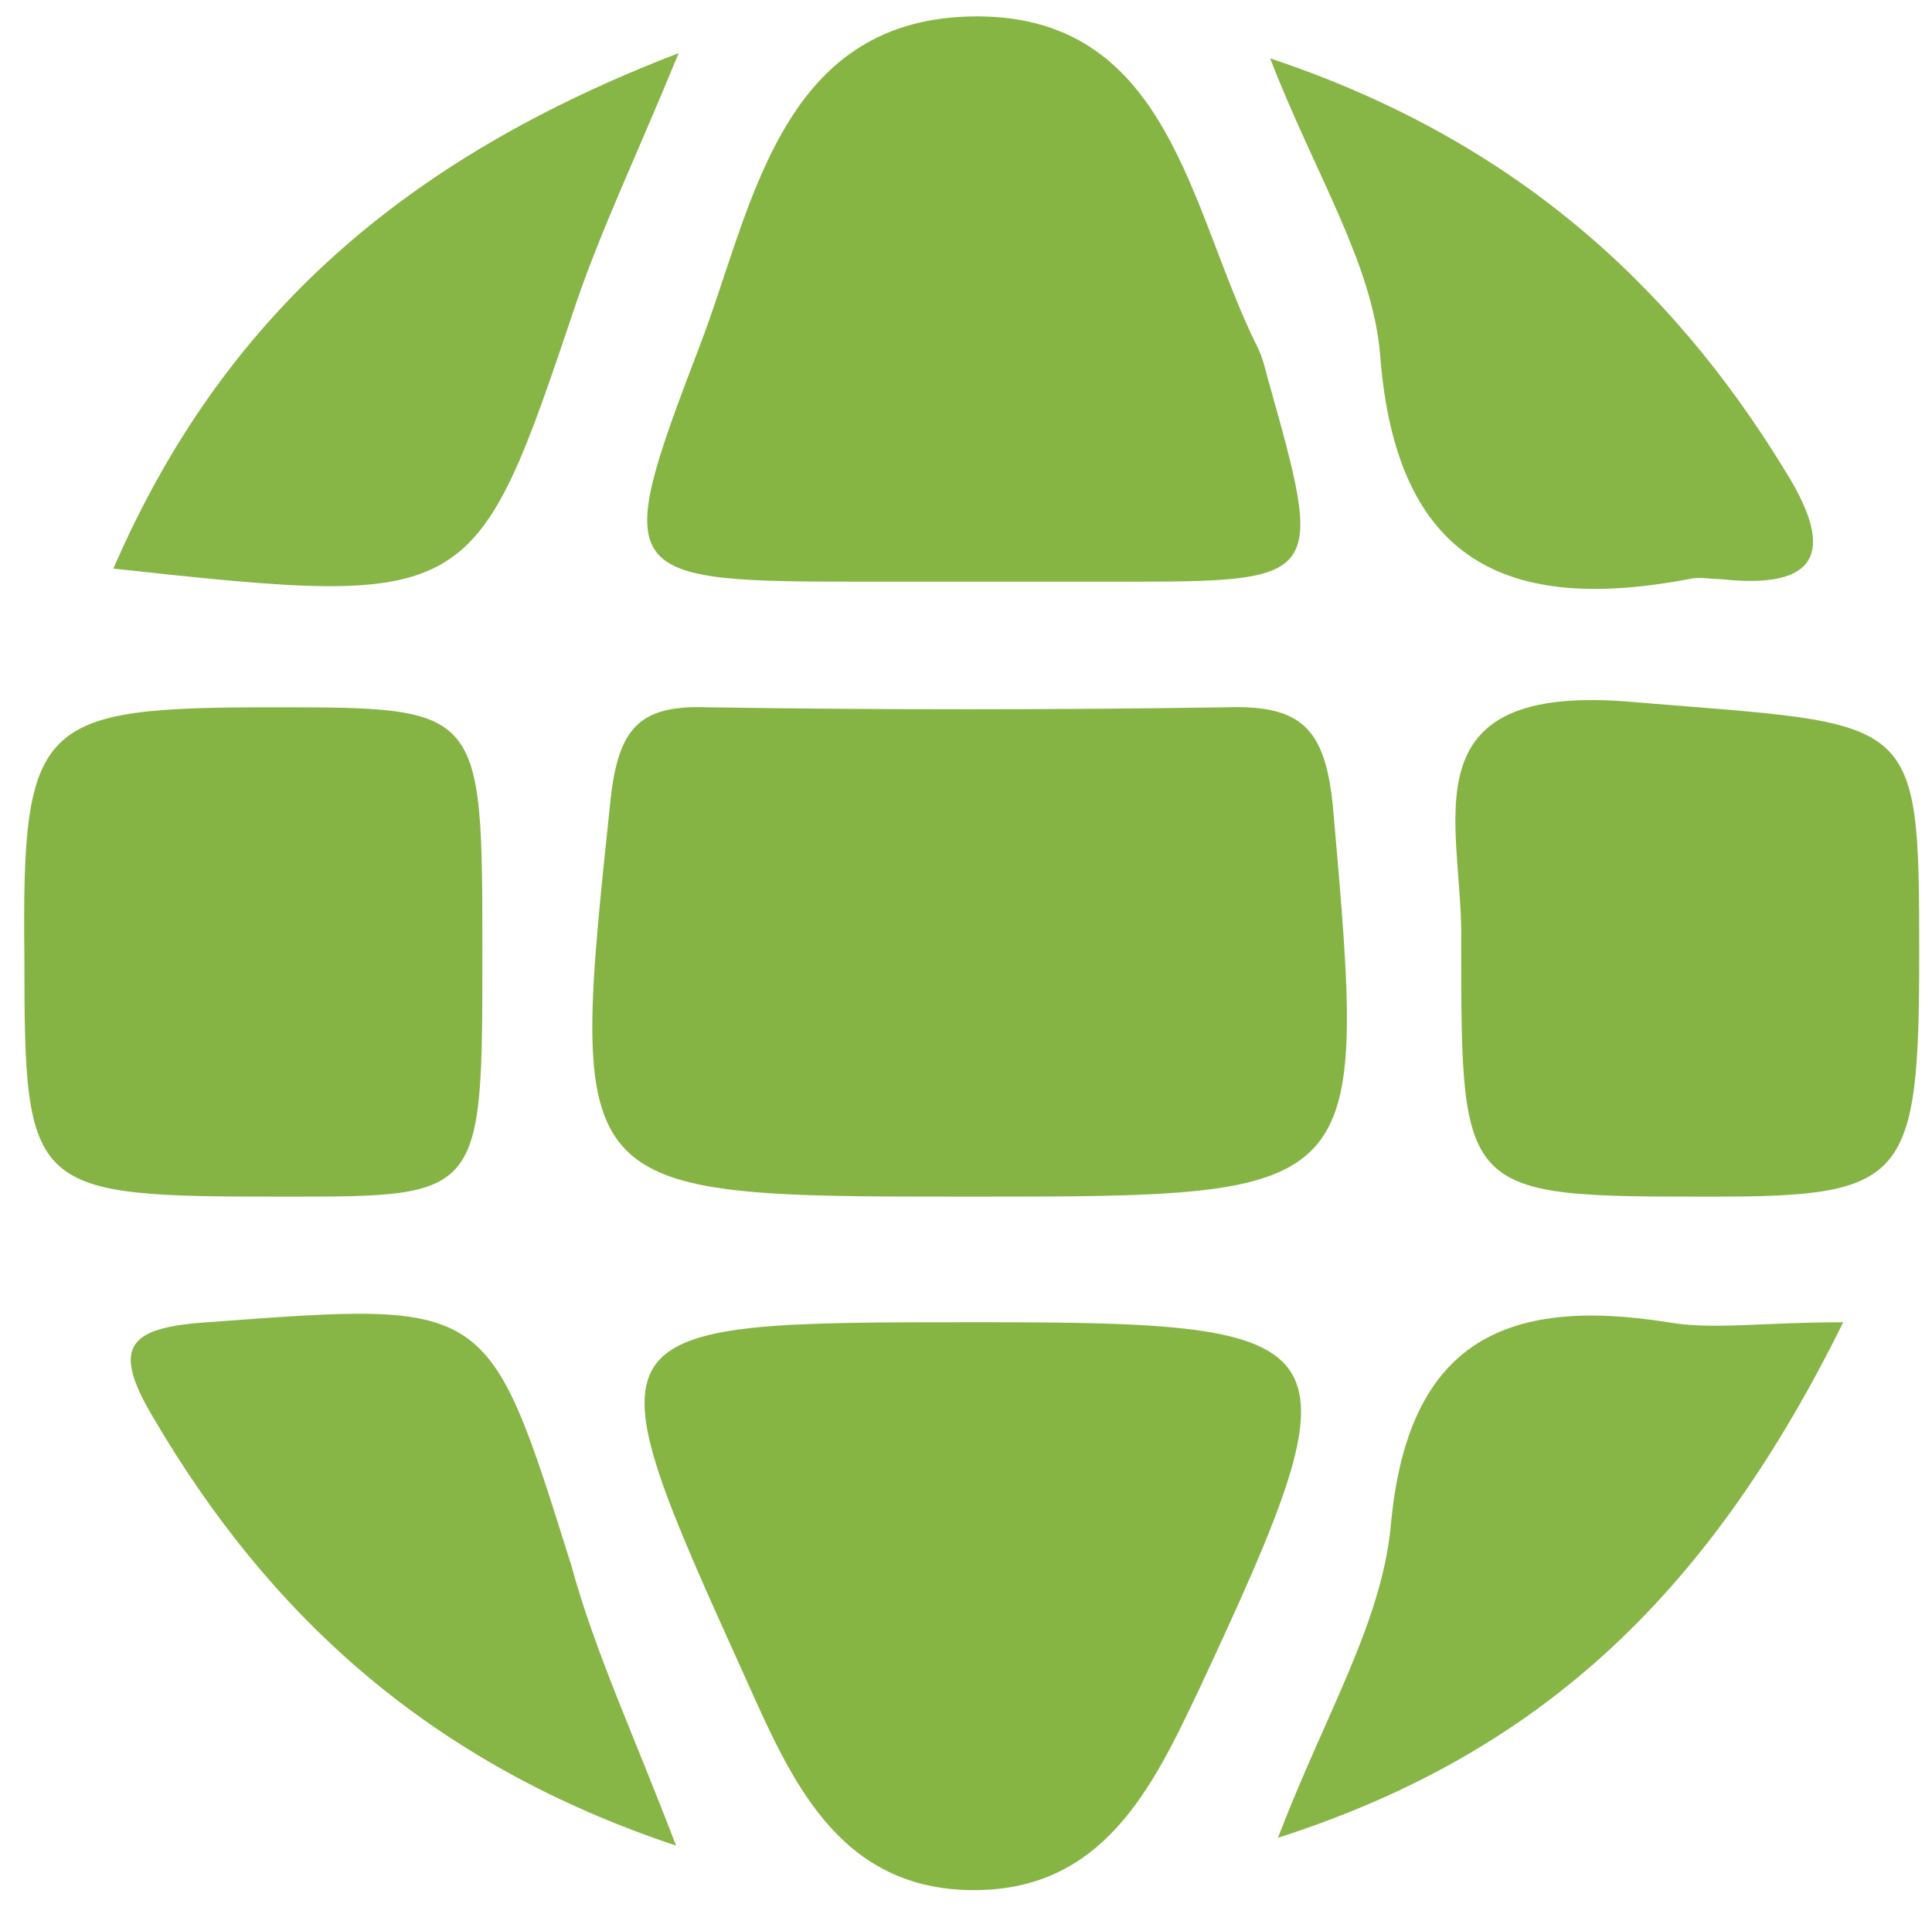 <svg xmlns="http://www.w3.org/2000/svg" width="79" height="78" viewBox="0 0 79 78" fill="none"><path d="M39.63 48.938C23.15 48.938 23.257 48.938 24.969 32.671C25.29 29.782 26.146 28.819 28.928 28.926C35.992 29.033 43.054 29.033 50.118 28.926C53.221 28.819 54.184 29.782 54.505 32.992C55.896 48.938 56.003 48.938 39.63 48.938Z" fill="#86B444"></path><path d="M39.415 23.789C38.131 23.789 36.74 23.789 35.455 23.789C25.182 23.789 24.968 23.682 28.607 14.158C30.747 8.593 31.817 0.888 39.629 0.674C47.869 0.46 48.618 8.593 51.401 14.158C51.615 14.586 51.722 15.014 51.829 15.442C54.183 23.789 54.183 23.789 45.622 23.789C43.375 23.789 41.341 23.789 39.415 23.789Z" fill="#86B544"></path><path d="M39.951 54.074C55.361 54.074 55.789 54.609 49.047 69.056C47.121 73.123 45.087 77.404 39.63 77.297C34.279 77.19 32.352 72.802 30.533 68.735C23.898 54.074 23.898 54.074 39.951 54.074Z" fill="#86B544"></path><path d="M59.749 38.558C59.856 33.742 57.288 27.856 66.812 28.713C78.37 29.676 78.477 29.034 78.477 38.986C78.477 48.296 77.942 48.938 70.022 48.938C59.749 48.938 59.749 48.938 59.749 38.558Z" fill="#86B444"></path><path d="M19.724 38.985C19.724 48.938 19.724 48.938 11.698 48.938C1.211 48.938 0.997 48.831 0.997 39.199C0.89 29.461 1.532 28.926 11.163 28.926C19.724 28.926 19.724 28.926 19.724 38.985Z" fill="#86B444"></path><path d="M51.937 2.387C61.568 5.597 68.203 11.376 73.019 19.295C75.159 22.72 74.196 24.111 70.343 23.683C69.915 23.683 69.487 23.576 69.059 23.683C61.675 25.074 57.073 23.041 56.431 14.479C56.11 10.734 53.756 7.095 51.937 2.387Z" fill="#87B546"></path><path d="M27.751 2.172C26.039 6.345 24.648 9.235 23.578 12.338C19.404 24.752 19.404 24.859 4.636 23.254C9.13 12.873 16.622 6.452 27.751 2.172Z" fill="#87B546"></path><path d="M27.643 75.478C17.691 72.16 11.056 66.167 6.24 57.927C4.528 55.038 5.277 54.289 8.487 54.075C20.045 53.218 19.938 53.111 23.363 64.027C24.326 67.559 25.931 70.983 27.643 75.478Z" fill="#87B546"></path><path d="M75.372 54.075C70.021 64.883 63.279 71.625 52.257 75.157C54.183 70.127 56.43 66.489 56.858 62.529C57.501 54.931 61.46 53.005 68.202 54.075C70.021 54.396 72.055 54.075 75.372 54.075Z" fill="#87B546"></path></svg>